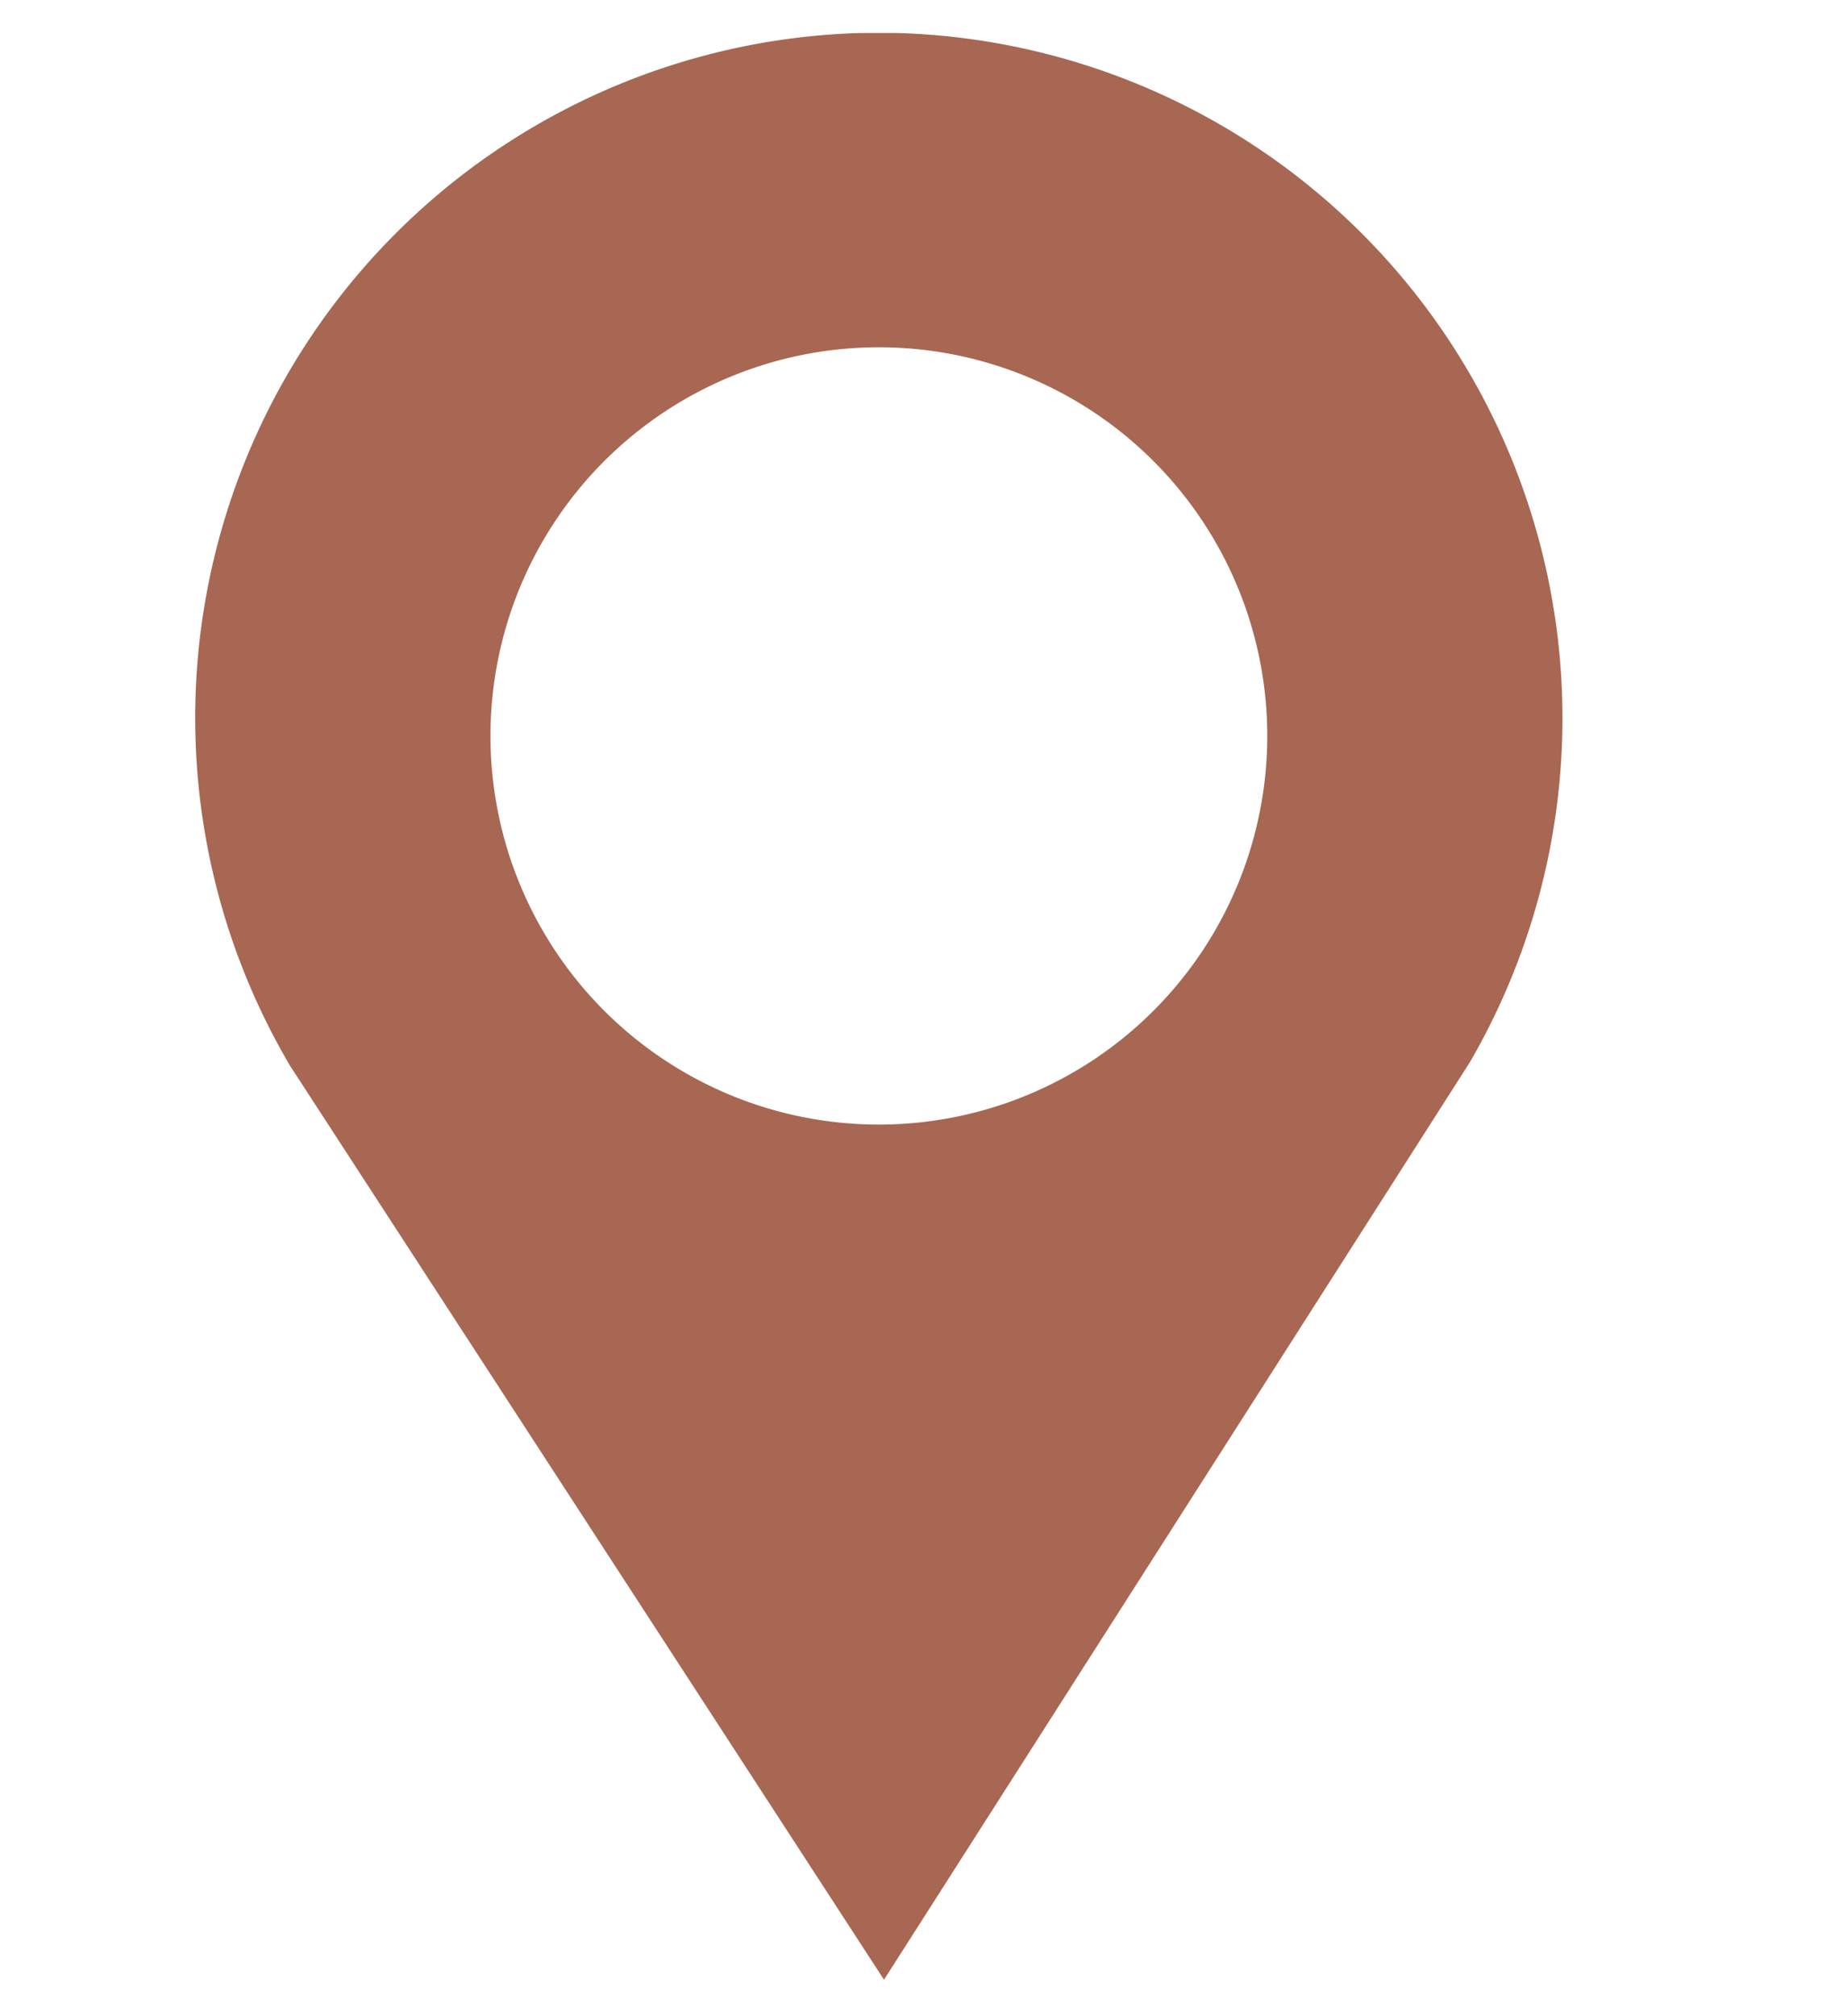 <svg xmlns="http://www.w3.org/2000/svg" xmlns:xlink="http://www.w3.org/1999/xlink" width="26.583" height="29" viewBox="0 0 26.583 29"><defs><clipPath id="a"><rect width="26.583" height="29" fill="#fff" stroke="#707070" stroke-width="1"/></clipPath></defs><g clip-path="url(#a)"><g transform="translate(2.802 0.475)"><path d="M10.115,0q-.134,0-.27,0h0q-.136,0-.27,0a9.854,9.854,0,0,0-8.2,14.858L9.921,28l8.434-13.2A9.858,9.858,0,0,0,10.115,0ZM9.847,15.7a5.59,5.59,0,1,1,5.59-5.59A5.59,5.59,0,0,1,9.847,15.7Z" transform="translate(0 0)" fill="#a76752"/></g></g></svg>